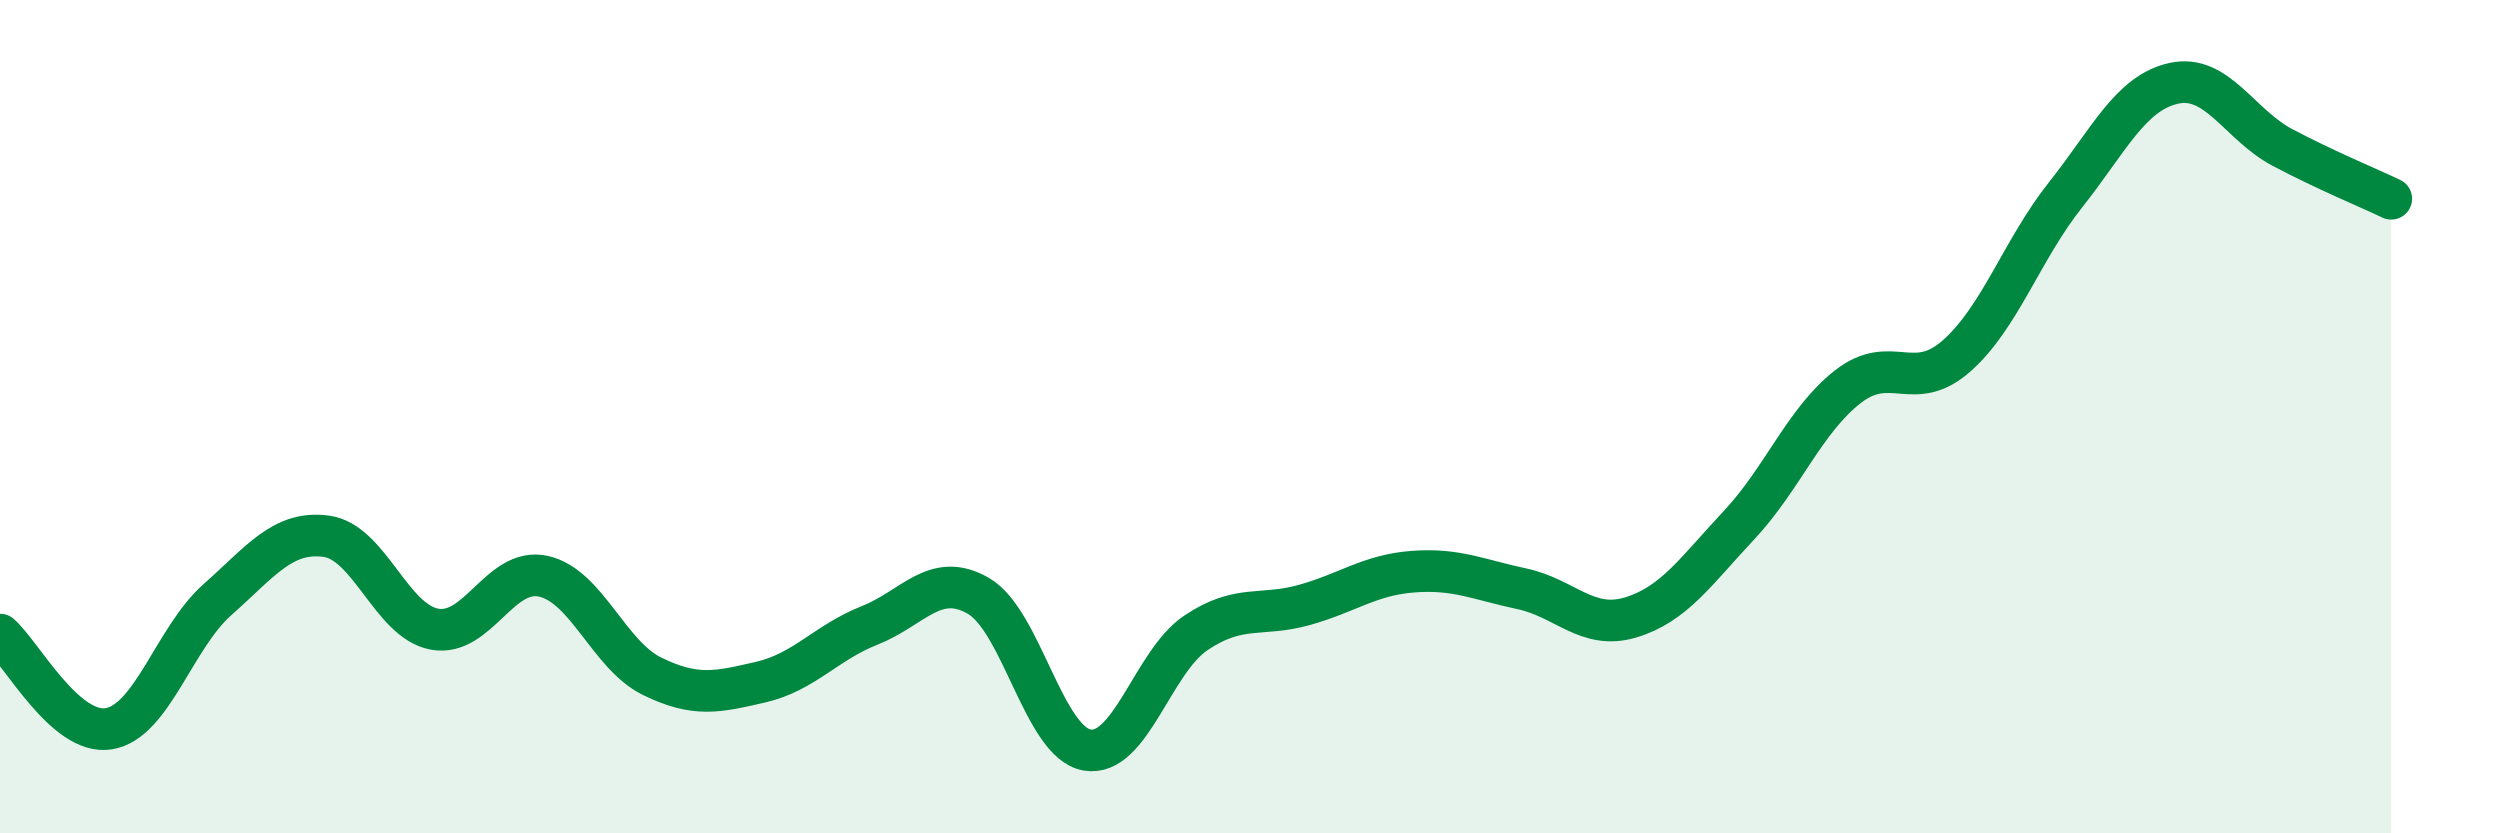 
    <svg width="60" height="20" viewBox="0 0 60 20" xmlns="http://www.w3.org/2000/svg">
      <path
        d="M 0,15.23 C 0.52,15.68 1.57,17.66 2.61,17.49 C 3.65,17.32 4.18,15.31 5.22,14.39 C 6.26,13.47 6.79,12.73 7.83,12.87 C 8.87,13.01 9.39,14.91 10.43,15.1 C 11.47,15.29 12,13.6 13.04,13.83 C 14.08,14.06 14.61,15.72 15.65,16.23 C 16.69,16.74 17.22,16.61 18.26,16.37 C 19.3,16.13 19.83,15.42 20.87,15.01 C 21.91,14.6 22.44,13.7 23.48,14.3 C 24.52,14.9 25.05,17.82 26.09,18 C 27.13,18.18 27.66,15.89 28.7,15.19 C 29.74,14.49 30.26,14.81 31.3,14.52 C 32.34,14.23 32.87,13.8 33.91,13.72 C 34.95,13.64 35.48,13.91 36.52,14.13 C 37.56,14.35 38.09,15.13 39.13,14.82 C 40.17,14.51 40.7,13.71 41.74,12.6 C 42.78,11.49 43.31,10.09 44.35,9.28 C 45.39,8.47 45.92,9.46 46.96,8.54 C 48,7.62 48.53,5.99 49.57,4.68 C 50.61,3.37 51.13,2.23 52.17,2 C 53.21,1.77 53.74,2.99 54.78,3.54 C 55.82,4.09 56.87,4.52 57.39,4.77L57.39 20L0 20Z"
        fill="#008740"
        opacity="0.1"
        stroke-linecap="round"
        stroke-linejoin="round"
      />
      <path
        d="M 0,15.23 C 0.52,15.68 1.57,17.66 2.61,17.49 C 3.65,17.32 4.18,15.31 5.22,14.39 C 6.26,13.47 6.79,12.73 7.83,12.87 C 8.87,13.01 9.39,14.91 10.43,15.1 C 11.47,15.29 12,13.6 13.04,13.83 C 14.08,14.06 14.61,15.72 15.65,16.23 C 16.69,16.74 17.22,16.61 18.26,16.37 C 19.3,16.13 19.83,15.42 20.87,15.01 C 21.91,14.6 22.44,13.7 23.48,14.3 C 24.52,14.9 25.05,17.82 26.09,18 C 27.13,18.18 27.66,15.89 28.7,15.19 C 29.74,14.49 30.26,14.81 31.3,14.52 C 32.34,14.23 32.87,13.8 33.91,13.72 C 34.95,13.64 35.48,13.91 36.52,14.13 C 37.56,14.35 38.09,15.13 39.13,14.82 C 40.17,14.51 40.7,13.71 41.74,12.6 C 42.78,11.49 43.31,10.09 44.35,9.28 C 45.39,8.47 45.92,9.46 46.96,8.54 C 48,7.62 48.53,5.99 49.57,4.68 C 50.61,3.37 51.13,2.23 52.17,2 C 53.21,1.77 53.74,2.99 54.78,3.54 C 55.82,4.09 56.87,4.52 57.39,4.77"
        stroke="#008740"
        stroke-width="1"
        fill="none"
        stroke-linecap="round"
        stroke-linejoin="round"
      />
    </svg>
  